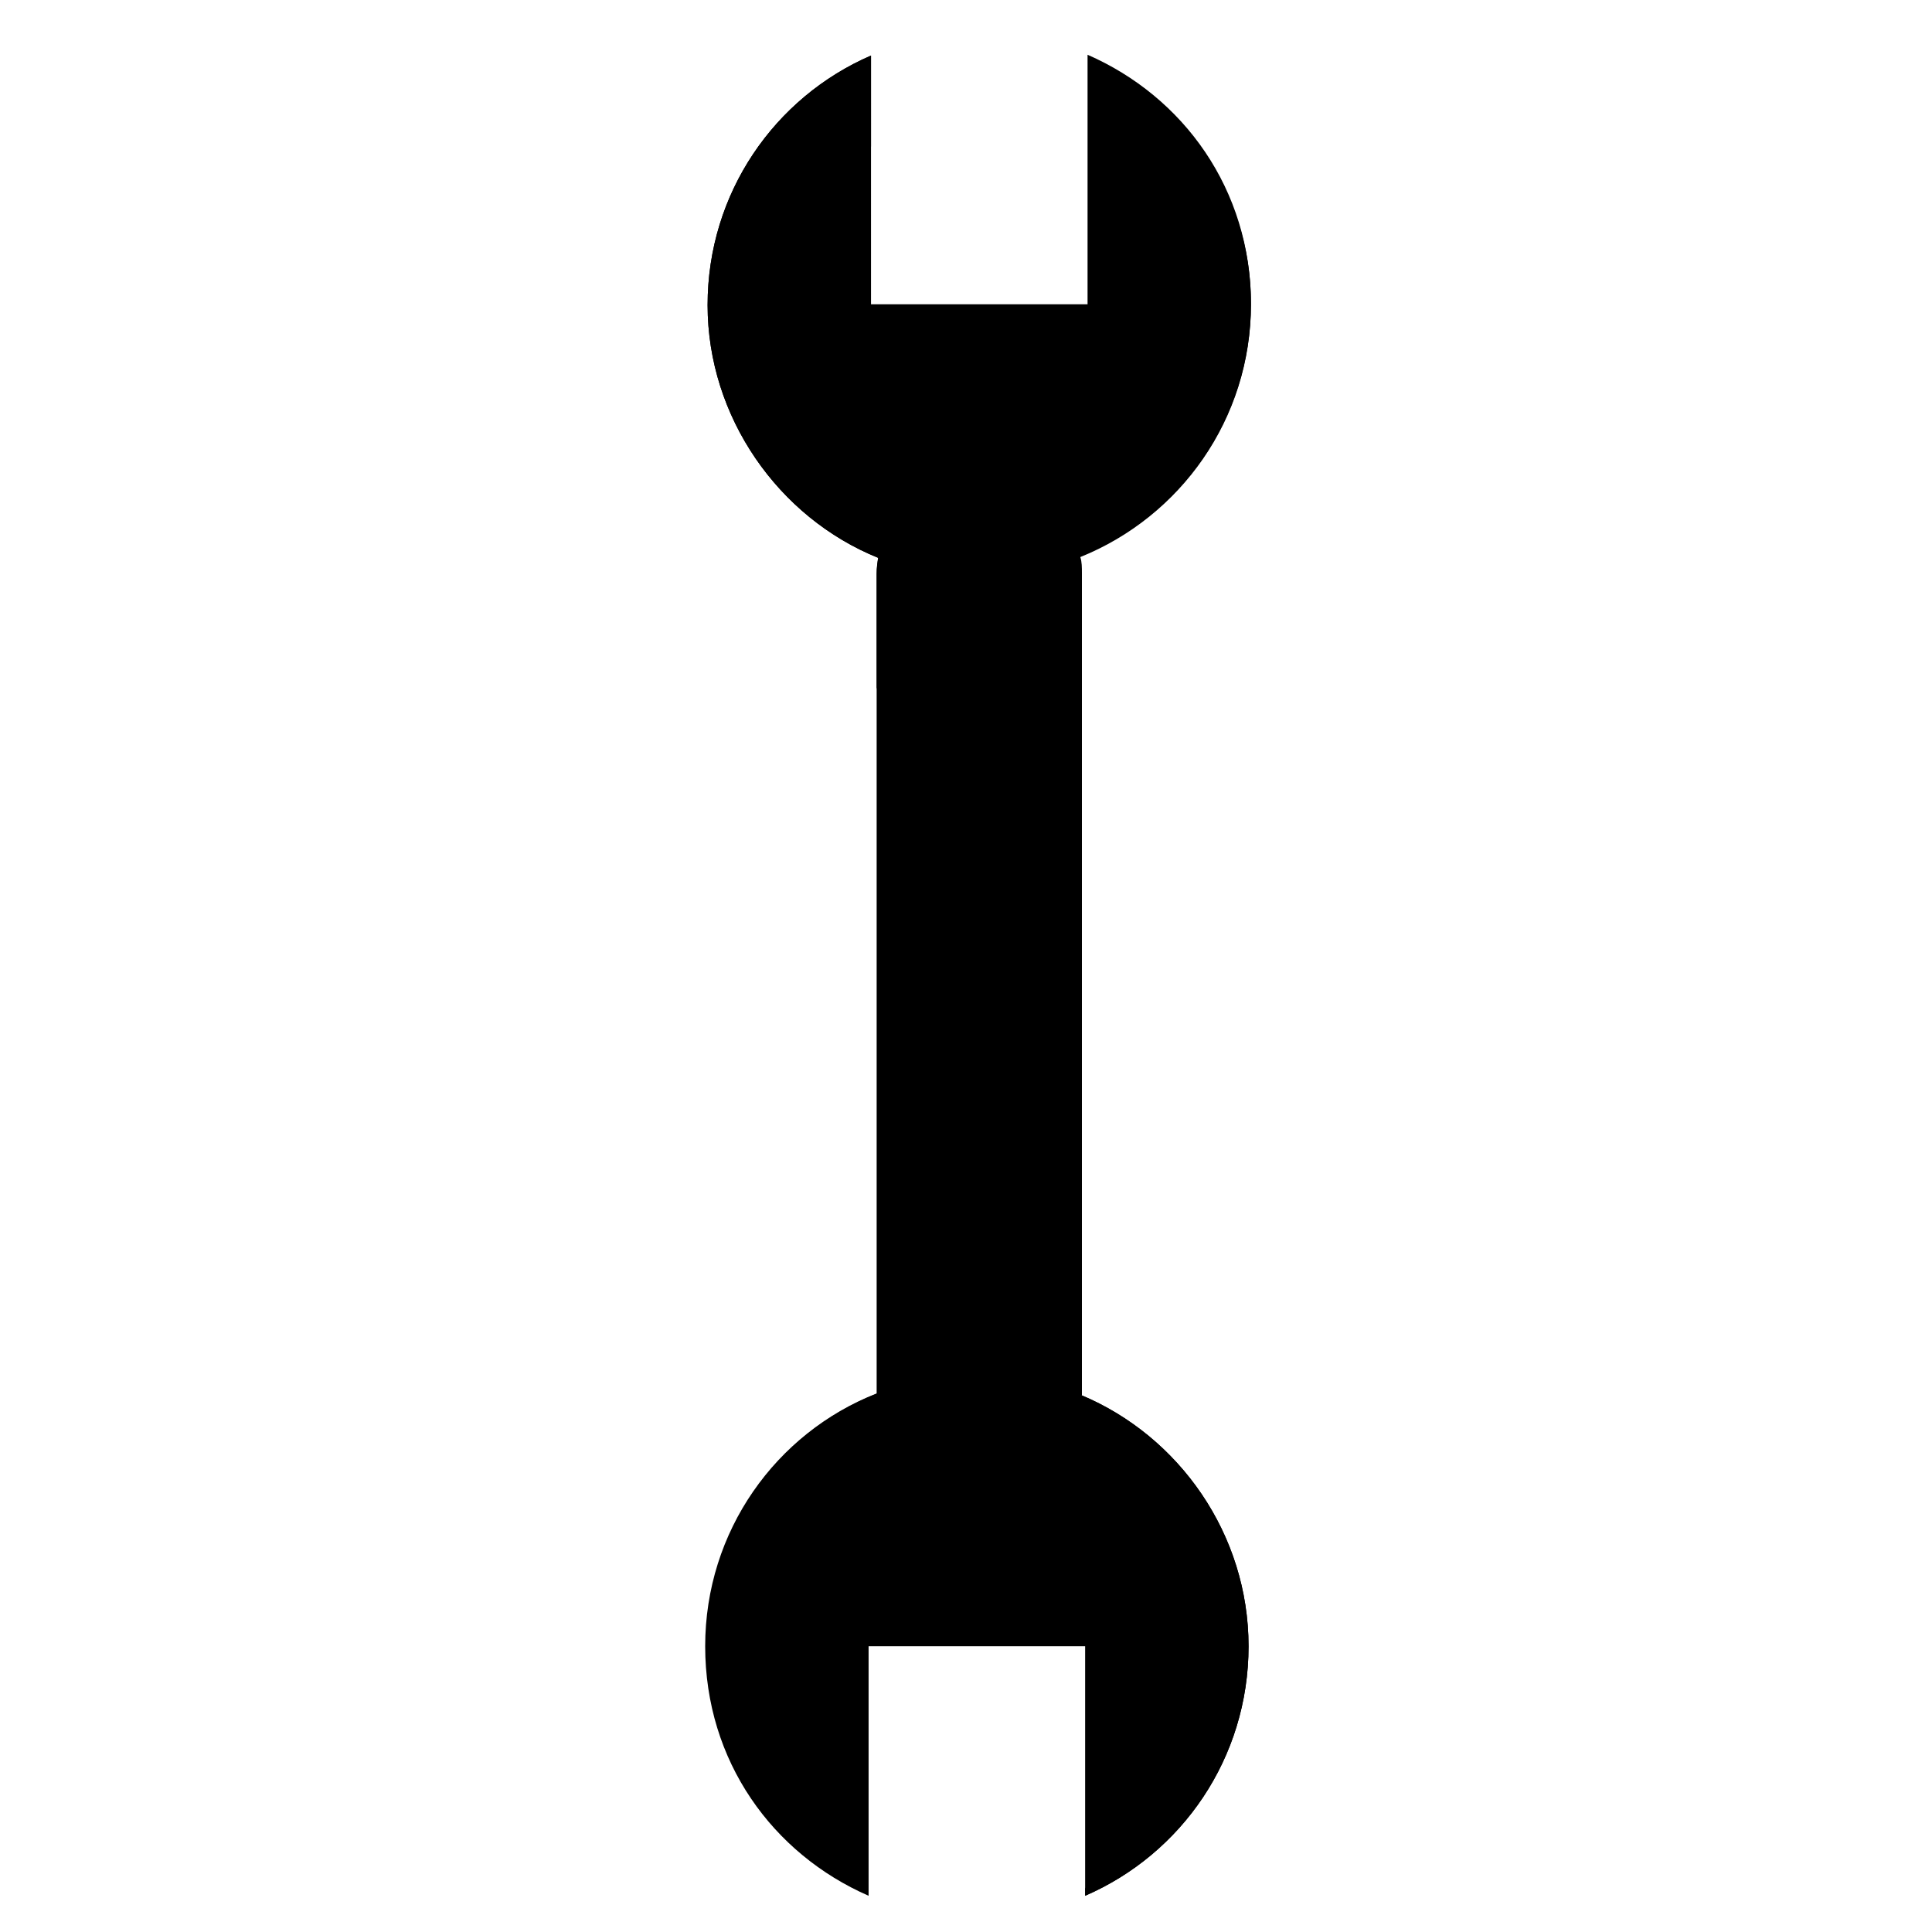 <?xml version="1.0" encoding="UTF-8"?><svg id="a" xmlns="http://www.w3.org/2000/svg" width="24" height="24" viewBox="0 0 24 24"><path d="m13.44,17.33s0-.03,0-.05V7.12c0-.07,0-.14-.02-.2,1.24-.5,2.12-1.71,2.12-3.14s-.84-2.58-2.03-3.1v3.1h-2.69V.69c-1.2.52-2.03,1.71-2.03,3.1s.88,2.64,2.12,3.14c-.01.06-.02.13-.02.2v10.15s0,.02,0,.03c-1.25.49-2.13,1.71-2.13,3.14s.84,2.58,2.03,3.1v-3.1h2.69v3.1c1.2-.52,2.03-1.71,2.03-3.1s-.86-2.61-2.08-3.12Z" stroke-width="0"/><path d="m13.44,17.33s0-.03,0-.05v-1.29c-.03.09-.07.17-.11.26-.49.96-1.46,1.1-2.43,1.04,0,0,0,.01,0,.02-.77.3-1.39.88-1.77,1.61.33-.34.73-.59,1.21-.71.92-.22,1.93-.01,2.78.4.4.2.81.46,1,.89.2.44.25.92.21,1.4-.07.89-.37,1.79-.85,2.56v.09c1.2-.52,2.03-1.71,2.03-3.1s-.86-2.61-2.08-3.12Z" stroke-width="0"/><path d="m10.91,6.92c-.01.06-.02.13-.02.2v1.44c.05-.16.1-.32.17-.48.19-.46.5-.94.97-1.14.46-.2.94-.14,1.39.01,0-.01,0-.03,0-.04,1.24-.5,2.12-1.71,2.12-3.14,0-.4-.07-.78-.2-1.13-.03.39-.09.77-.2,1.14-.21.79-.65,1.56-1.42,1.9-.43.19-.9.26-1.37.24-.51-.02-1.05-.09-1.49-.37-.72-.45-1.17-1.31-1.09-2.17.07-.71.46-1.26,1.05-1.56V.69c-1.2.52-2.03,1.71-2.03,3.1s.88,2.64,2.12,3.14Z" stroke-width="0"/><path d="m12.56,16.47c0,.18-.18.33-.41.33h0c-.22,0-.41-.15-.41-.33V7.76c0-.18.18-.33.41-.33h0c.22,0,.41.15.41.33v8.72Z" stroke-width="0"/></svg>